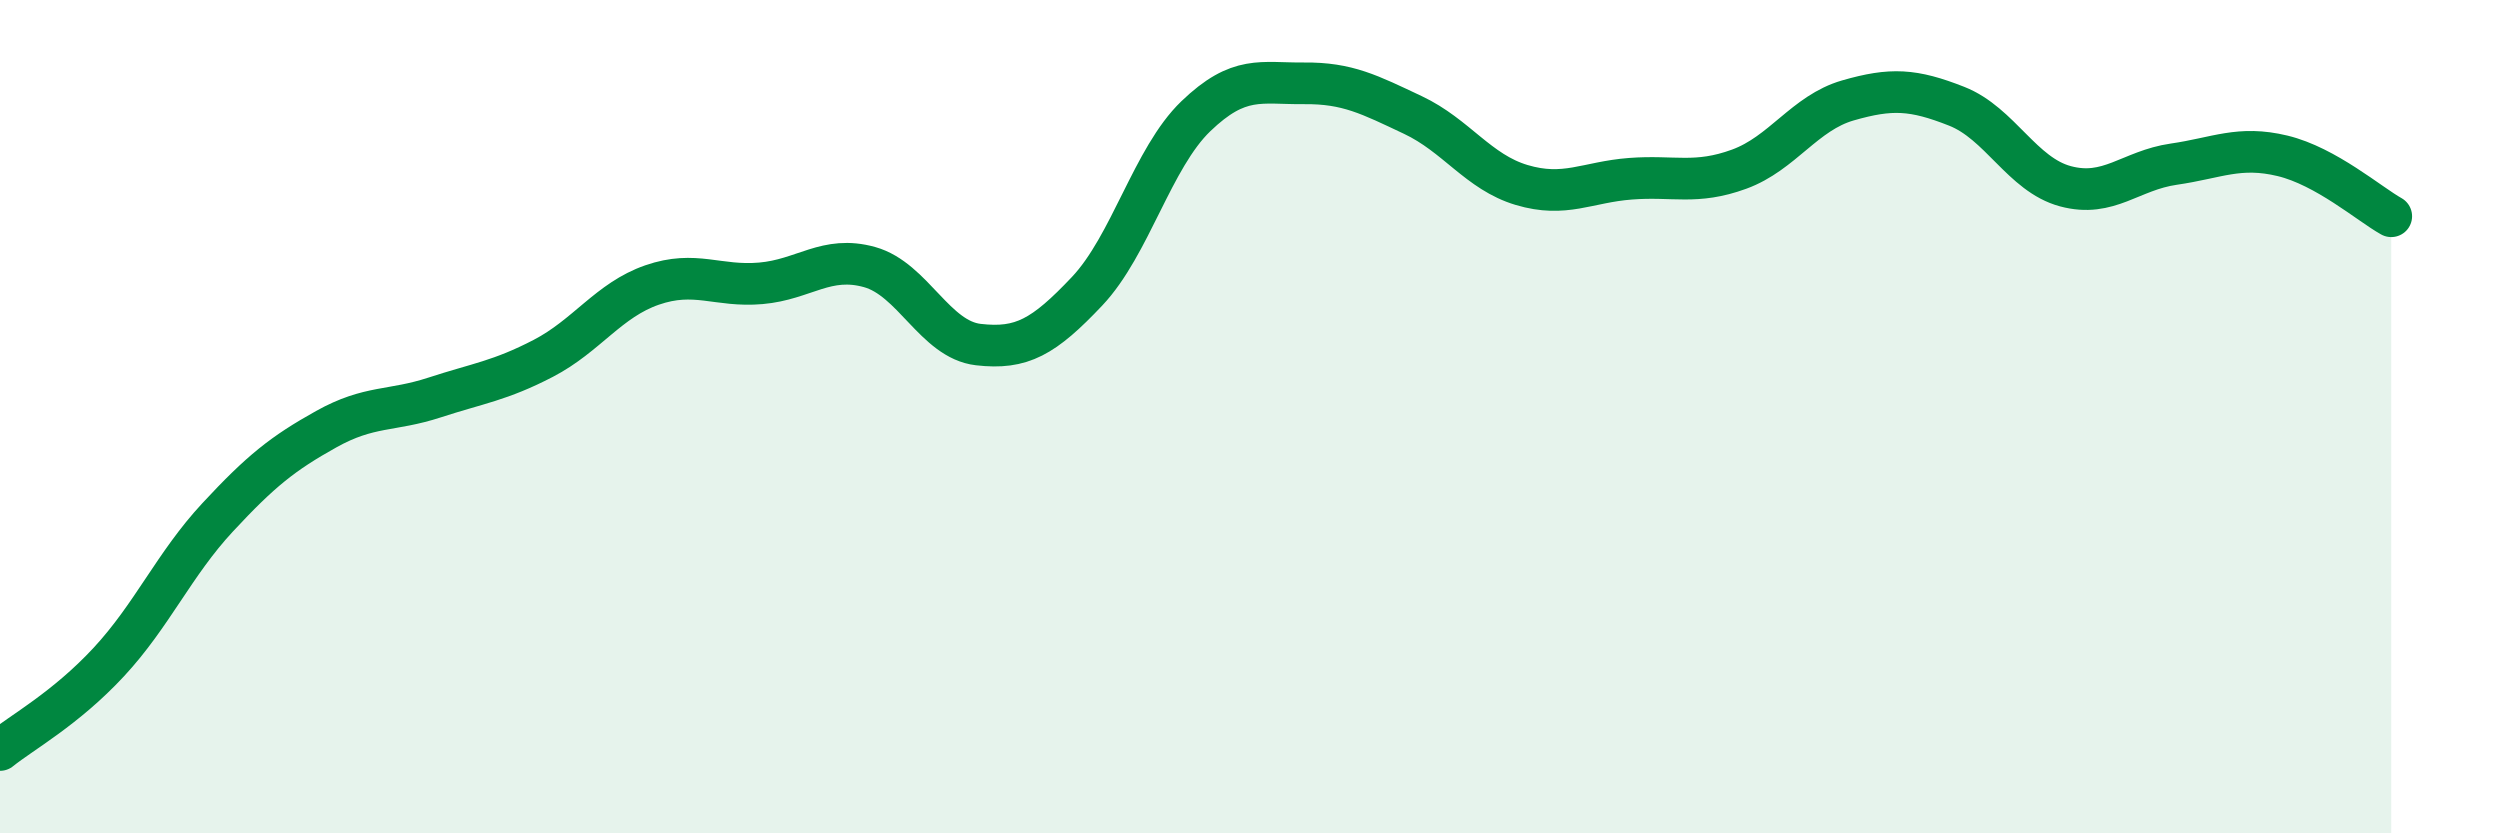 
    <svg width="60" height="20" viewBox="0 0 60 20" xmlns="http://www.w3.org/2000/svg">
      <path
        d="M 0,18 C 0.52,17.58 1.57,17.01 2.61,15.89 C 3.65,14.77 4.18,13.54 5.22,12.42 C 6.26,11.3 6.79,10.88 7.83,10.3 C 8.87,9.72 9.39,9.88 10.43,9.54 C 11.47,9.2 12,9.14 13.04,8.6 C 14.08,8.06 14.61,7.2 15.65,6.84 C 16.69,6.48 17.22,6.89 18.26,6.8 C 19.3,6.71 19.83,6.12 20.87,6.41 C 21.91,6.7 22.44,8.15 23.48,8.27 C 24.52,8.39 25.05,8.09 26.09,6.99 C 27.13,5.89 27.66,3.79 28.7,2.79 C 29.74,1.79 30.26,2.01 31.3,2 C 32.34,1.99 32.87,2.27 33.91,2.76 C 34.95,3.25 35.48,4.13 36.52,4.44 C 37.56,4.75 38.09,4.37 39.13,4.29 C 40.17,4.21 40.7,4.44 41.74,4.06 C 42.78,3.68 43.31,2.71 44.35,2.41 C 45.39,2.11 45.92,2.14 46.96,2.55 C 48,2.96 48.53,4.19 49.57,4.47 C 50.61,4.75 51.13,4.09 52.17,3.94 C 53.21,3.79 53.74,3.49 54.78,3.74 C 55.82,3.99 56.87,4.9 57.39,5.19L57.39 20L0 20Z"
        fill="#008740"
        opacity="0.1"
        stroke-linecap="round"
        stroke-linejoin="round"
      />
      <path
        d="M 0,18 C 0.52,17.58 1.57,17.01 2.61,15.89 C 3.65,14.77 4.18,13.54 5.22,12.42 C 6.26,11.3 6.79,10.88 7.83,10.3 C 8.87,9.72 9.39,9.88 10.43,9.54 C 11.47,9.2 12,9.14 13.04,8.6 C 14.08,8.06 14.61,7.2 15.65,6.84 C 16.69,6.48 17.22,6.89 18.26,6.8 C 19.3,6.71 19.83,6.12 20.87,6.41 C 21.91,6.7 22.44,8.15 23.48,8.27 C 24.52,8.39 25.05,8.09 26.09,6.99 C 27.13,5.89 27.66,3.79 28.7,2.79 C 29.74,1.79 30.26,2.01 31.3,2 C 32.34,1.99 32.87,2.27 33.91,2.76 C 34.95,3.25 35.48,4.13 36.52,4.44 C 37.56,4.75 38.09,4.37 39.13,4.29 C 40.17,4.21 40.7,4.44 41.74,4.06 C 42.78,3.68 43.31,2.71 44.35,2.41 C 45.39,2.11 45.92,2.14 46.96,2.55 C 48,2.96 48.53,4.19 49.57,4.47 C 50.61,4.75 51.13,4.09 52.17,3.94 C 53.21,3.79 53.74,3.49 54.78,3.74 C 55.82,3.99 56.87,4.9 57.39,5.19"
        stroke="#008740"
        stroke-width="1"
        fill="none"
        stroke-linecap="round"
        stroke-linejoin="round"
      />
    </svg>
  